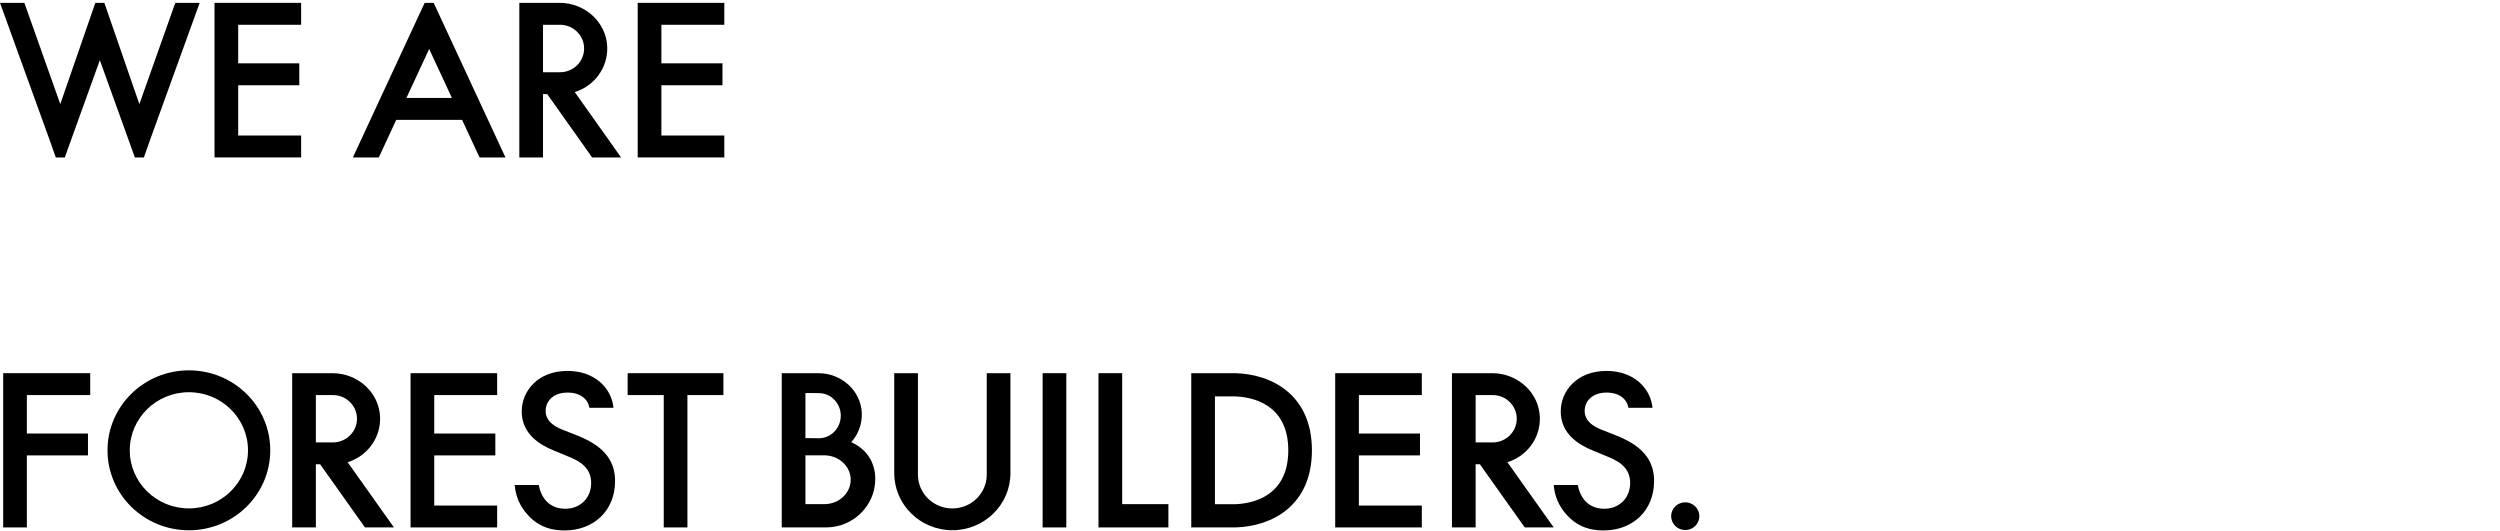 <svg width="405" height="86" viewBox="0 0 405 86" fill="none" xmlns="http://www.w3.org/2000/svg">
<path d="M137.9 71.629C139.015 70.39 139.674 68.745 139.613 66.947C139.489 63.297 136.316 60.457 132.599 60.457H126.644V71.281H126.643V85.441H126.644V85.443H130.481V85.441H133.813C138.223 85.441 141.788 81.926 141.794 77.593C141.79 74.725 140.23 72.684 137.9 71.629ZM130.481 63.661L132.65 63.686C134.613 63.686 136.204 65.322 136.204 67.341C136.204 69.36 134.613 70.997 132.65 70.997L130.481 70.972V63.661ZM133.517 81.673H130.481V73.763H133.517C135.894 73.763 137.813 75.536 137.813 77.718C137.813 79.906 135.894 81.673 133.517 81.673Z" fill="black"/>
<path d="M0.515 85.443H4.352V73.775H14.25V70.231H4.352V64.001H14.616V60.457H0.515V85.443Z" fill="black"/>
<path d="M30.599 59.996C23.319 59.996 17.416 65.796 17.416 72.95C17.416 80.105 23.319 85.905 30.599 85.905C37.88 85.905 43.782 80.105 43.782 72.95C43.782 65.796 37.88 59.996 30.599 59.996ZM30.599 82.361C25.31 82.361 21.023 78.148 21.023 72.95C21.023 67.753 25.31 63.54 30.599 63.54C35.888 63.54 40.175 67.753 40.175 72.95C40.175 78.148 35.888 82.361 30.599 82.361Z" fill="black"/>
<path d="M61.574 67.584C61.438 63.575 57.953 60.457 53.872 60.457H47.334V85.443H51.17V75.216H51.862L59.124 85.443H63.818L56.317 74.879C59.443 73.916 61.69 70.999 61.574 67.584ZM51.17 64.001H53.927C56.083 64.001 57.83 65.718 57.83 67.836C57.83 69.955 56.083 71.672 53.927 71.672H51.17V64.001Z" fill="black"/>
<path d="M66.51 60.457V85.443H80.54V81.899H70.347V73.775H80.244V70.232H70.347V64.001H80.54V60.457H66.51Z" fill="black"/>
<path d="M216.302 60.457V85.443H230.333V81.899H220.139V73.775H230.036V70.232H220.139V64.001H230.333V60.457H216.302Z" fill="black"/>
<path d="M159.853 76.891C159.853 79.916 157.357 82.368 154.278 82.368C151.199 82.368 148.704 79.916 148.704 76.891V60.457H144.867V76.648C144.867 81.756 149.08 85.896 154.278 85.896C159.476 85.896 163.69 81.756 163.69 76.648V60.457H159.853V76.891Z" fill="black"/>
<path d="M172.742 60.457H168.905V85.443H172.742V60.457Z" fill="black"/>
<path d="M181.793 60.457H177.956V85.443H181.793V85.443H189.279V81.672H181.793V60.457Z" fill="black"/>
<path d="M101.678 60.457V64.001H107.525V85.443H111.362V64.001H117.191V60.457H101.678Z" fill="black"/>
<path d="M249.456 67.584C249.32 63.575 245.835 60.457 241.754 60.457L235.216 60.457V85.443H239.053V75.216H239.744L247.007 85.443H251.7L244.199 74.879C247.325 73.916 249.572 70.999 249.456 67.584ZM241.81 64.001C243.965 64.001 245.713 65.718 245.713 67.836C245.713 69.955 243.965 71.672 241.81 71.672H239.053V64.001H241.81Z" fill="black"/>
<path d="M93.677 70.619L91.131 69.611C88.661 68.64 88.395 67.333 88.395 66.587C88.395 64.981 89.611 63.6 91.966 63.599C94.061 63.6 95.252 64.691 95.489 66.064H99.382C99.088 62.928 96.398 60.089 91.929 60.089C87.179 60.089 84.519 63.3 84.519 66.661C84.519 70.395 87.597 72.113 89.687 72.972L92.119 73.98C93.791 74.652 95.767 75.698 95.767 78.237C95.767 80.739 93.943 82.419 91.587 82.419C90.067 82.419 89.003 81.822 88.281 80.926C87.811 80.319 87.434 79.488 87.286 78.573H83.381L83.379 78.573C83.531 80.291 84.139 81.934 85.507 83.428C86.799 84.847 88.547 85.93 91.473 85.93C96.223 85.93 99.642 82.681 99.642 77.938C99.642 75.1 98.351 72.486 93.677 70.619Z" fill="black"/>
<path d="M261.997 70.619L259.451 69.611C256.981 68.64 256.716 67.333 256.716 66.587C256.716 64.981 257.931 63.6 260.286 63.599C262.381 63.6 263.572 64.691 263.809 66.064H267.703C267.409 62.928 264.719 60.089 260.249 60.089C255.499 60.089 252.839 63.3 252.839 66.661C252.839 70.395 255.917 72.113 258.007 72.972L260.439 73.98C262.111 74.652 264.087 75.698 264.087 78.237C264.087 80.739 262.263 82.419 259.907 82.419C258.387 82.419 257.324 81.822 256.602 80.926C256.131 80.319 255.754 79.488 255.607 78.573H251.701L251.699 78.573C251.851 80.291 252.459 81.934 253.827 83.428C255.119 84.847 256.867 85.929 259.793 85.929C264.543 85.929 267.963 82.681 267.963 77.938C267.963 75.1 266.671 72.486 261.997 70.619Z" fill="black"/>
<path d="M212.53 72.948C212.528 64.043 206.165 60.657 200.209 60.458L196.82 60.458V60.457H192.983V85.443H200.177L200.209 85.442C206.165 85.243 212.528 81.858 212.53 72.952C212.53 72.951 212.53 72.951 212.53 72.95C212.53 72.949 212.53 72.949 212.53 72.948ZM200.111 81.681H196.82V64.219H200.111C202.72 64.313 208.701 65.359 208.702 72.95C208.701 80.541 202.72 81.588 200.111 81.681Z" fill="black"/>
<path d="M273.01 81.374C274.267 81.374 275.296 82.385 275.296 83.62C275.296 84.856 274.267 85.867 273.01 85.867C271.752 85.867 270.724 84.856 270.724 83.62C270.724 82.385 271.752 81.374 273.01 81.374Z" fill="black"/>
<path d="M34.752 0.462V25.505H48.782V21.953H38.588V13.811H48.486V10.259H38.588V4.014H48.782V0.462H34.752Z" fill="black"/>
<path d="M117.338 4.014V0.462H103.307V25.505H117.338V21.953H107.144V13.811H117.042V10.259H107.144V4.014H117.338Z" fill="black"/>
<path d="M68.795 0.462L67.425 3.411L57.166 25.505H61.365L64.19 19.422H74.861L77.685 25.505H81.884L70.256 0.462L68.795 0.462ZM65.839 15.87L69.525 7.932L73.211 15.87H65.839Z" fill="black"/>
<path d="M98.37 7.605C98.234 3.587 94.75 0.462 90.669 0.462H84.13V25.505H87.967V15.254H88.659L95.921 25.505H100.614L93.113 14.916C96.24 13.951 98.487 11.028 98.37 7.605ZM87.967 4.014H90.724C92.88 4.014 94.627 5.735 94.627 7.858C94.627 9.981 92.88 11.702 90.724 11.702H87.967V4.014Z" fill="black"/>
<path d="M28.396 0.461L22.578 16.862L16.905 0.461H15.443L9.767 16.864L3.949 0.461H0.003L0 0.464L7.941 22.407L9.039 25.504H10.498L11.663 22.265L16.174 9.748L20.683 22.265L21.847 25.504H23.309L24.405 22.407L32.345 0.464L32.343 0.461H28.396Z" fill="black"/>
</svg>
